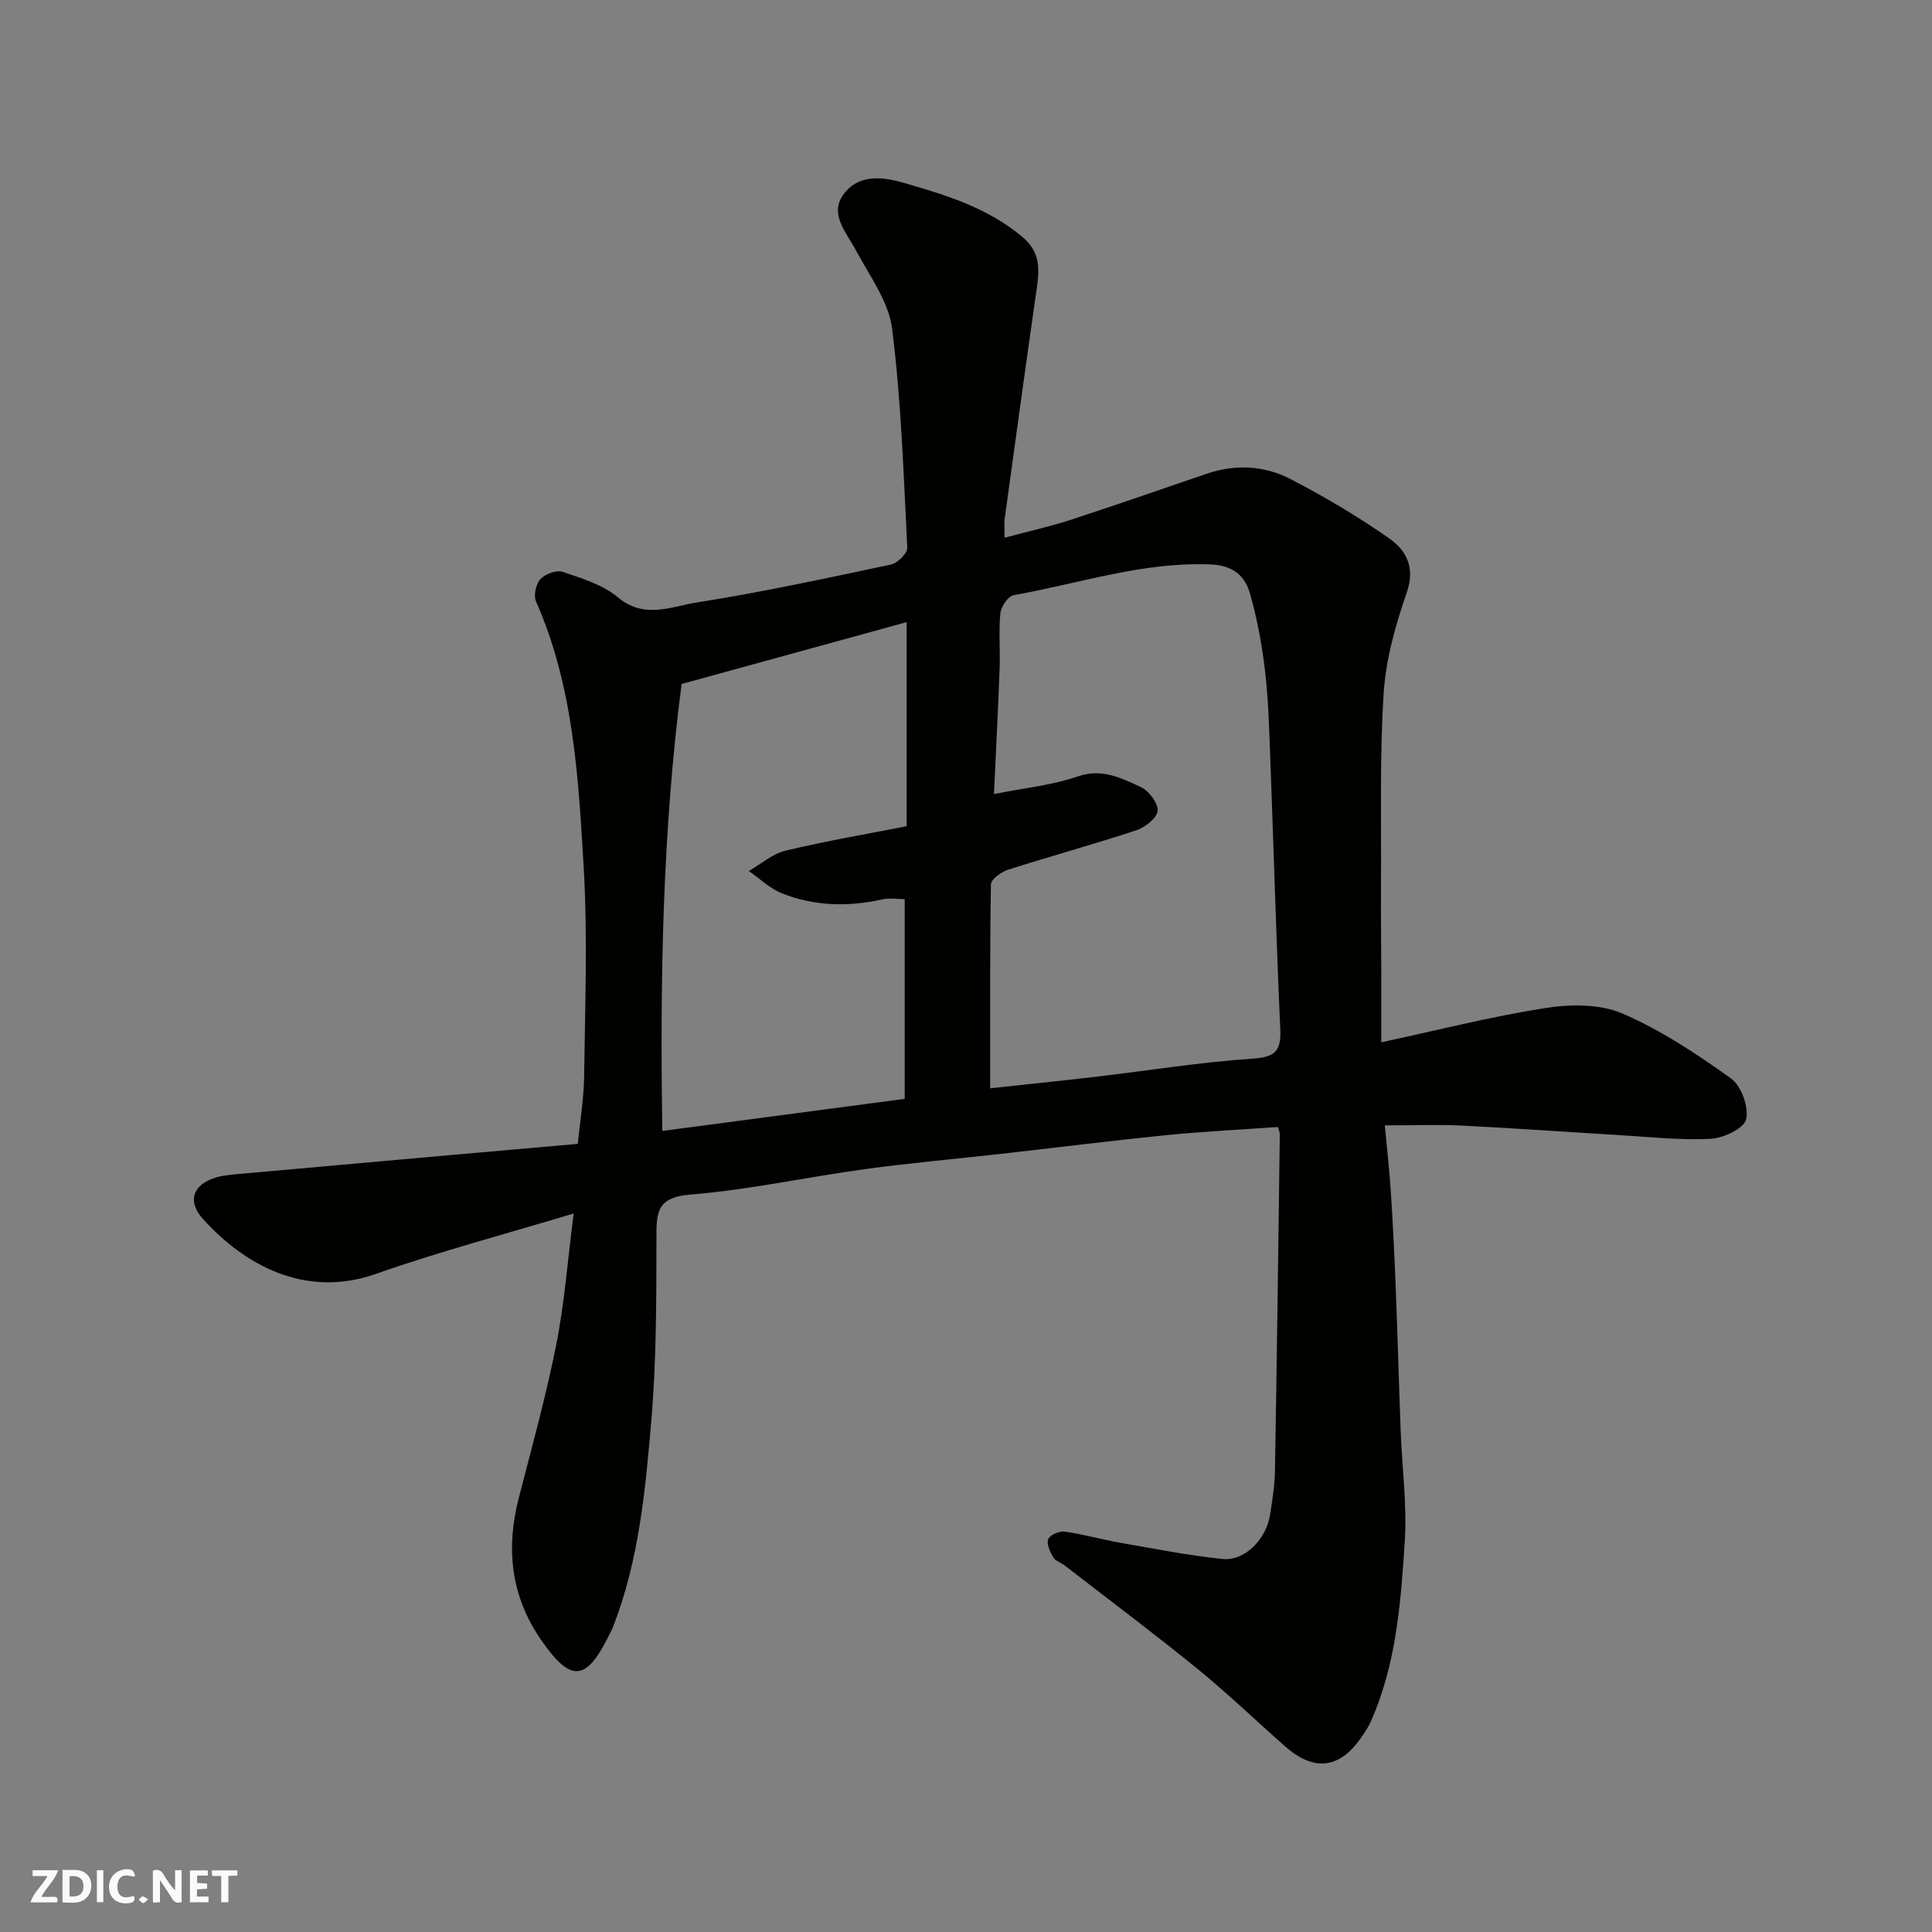 <svg enable-background="new 0 0 400 400" viewBox="0 0 400 400" xmlns="http://www.w3.org/2000/svg"><rect x="0" y="0" width="400" height="400" fill="#808080" stroke="none"/><g fill="#fafafb"><path d="m37.59 393.81c-.92.31-1.52.05-2-.78-.7-1.2-1.52-2.34-2.47-3.78v4.59c-.55.03-.95.05-1.41.07-.03-.37-.06-.64-.06-.91 0-1.91 0-3.81 0-5.7 1.13-.41 1.77-.03 2.29.91.62 1.11 1.38 2.14 2.31 3.19v-4.2h1.35v6.61z"/><path d="m12.94 393.88v-6.75c1.9.19 3.93-.54 5.37 1.29.8 1.01.78 2.88.03 3.97-1.37 1.97-3.4 1.51-5.4 1.49m1.45-1.22c2.04.12 2.92-.58 2.89-2.21-.03-1.51-.98-2.19-2.89-2z"/><path d="m11.81 393.87h-5.49c.68-2.18 2.47-3.48 3.51-5.45h-3.08v-1.21h5.29c-.71 2.13-2.44 3.48-3.47 5.51.86 0 1.63.04 2.39-.01.79-.05 1.14.21.85 1.16"/><path d="m39.33 393.86v-6.61h3.7v1.07h-2.22v1.52c.68.04 1.34.09 2.07.13v1.07c-.72.05-1.38.09-2.1.14v1.48h2.4v1.19h-3.85z"/><path d="m27.71 388.56c-1.15-.3-2.46-.61-3.1.64-.37.73-.41 1.93-.06 2.67.63 1.35 1.99.93 3.17.68.35.94-.01 1.32-.93 1.46-1.62.25-3.05-.27-3.76-1.48-.73-1.24-.6-3.03.31-4.17.88-1.11 2.71-1.7 4-1.16.32.13.44.74.65 1.12-.1.08-.19.16-.28.24"/><path d="m49.15 387.24v1.07c-.59.02-1.17.05-1.87.08v5.44h-1.48v-5.44h-1.85c-.05-.4-.08-.73-.13-1.15z"/><path d="m20.06 387.21h1.33v6.62h-1.33z"/><path d="m30.68 393.25c-.49.38-.8.79-1.05.76-.32-.05-.6-.45-.9-.7.26-.24.51-.64.8-.67.29-.04.62.3 1.15.61"/></g><path d="m264.59 233.33c-7.92.57-15.64.94-23.31 1.71-11.42 1.15-22.8 2.59-34.2 3.87-9.29 1.05-18.62 1.86-27.88 3.13-12.14 1.66-24.17 4.31-36.35 5.29-7.19.58-6.93 4.13-6.94 9.34-.02 12.43 0 24.91-1.05 37.29-1.22 14.44-2.55 28.98-7.88 42.72-.23.6-.55 1.18-.83 1.76-4.78 9.76-7.96 9.98-14.09 1.13-6.31-9.1-7.36-18.93-4.65-29.45 2.72-10.55 5.64-21.07 7.76-31.75 1.7-8.59 2.35-17.38 3.6-27.13-14.21 4.29-27.72 7.85-40.86 12.48-14.84 5.24-27.38-1.96-35.85-11.29-3.38-3.72-2.15-7.21 2.67-8.65 1.69-.5 3.51-.61 5.29-.77 14.73-1.33 29.47-2.64 44.2-3.95 8.36-.74 16.71-1.47 25.4-2.23.46-4.69 1.27-9.39 1.32-14.1.18-14.5.75-29.03-.11-43.48-1.1-18.56-2.14-37.28-9.86-54.74-.54-1.22-.01-3.61.92-4.61 1-1.07 3.34-1.94 4.63-1.5 3.97 1.35 8.3 2.66 11.41 5.27 5.45 4.58 11.01 1.91 16.26 1.08 13.51-2.14 26.91-5.03 40.29-7.87 1.36-.29 3.42-2.34 3.36-3.49-.76-15.13-1.25-30.32-3.14-45.33-.71-5.65-4.68-10.96-7.5-16.25-1.96-3.68-5.49-7.41-2.65-11.44 2.91-4.13 7.6-3.95 12.48-2.54 8.83 2.55 17.46 5.16 24.7 11.27 3.69 3.11 3.49 6.64 2.91 10.7-2.29 15.86-4.45 31.74-6.63 47.62-.13.97-.02 1.97-.02 3.91 4.9-1.31 9.38-2.31 13.73-3.72 9.44-3.07 18.8-6.37 28.2-9.55 5.87-1.99 11.83-1.68 17.19 1.09 7.09 3.66 14 7.76 20.53 12.33 3.47 2.43 5.41 5.97 3.63 11.13-2.31 6.72-4.34 13.8-4.79 20.83-.84 13.14-.48 26.36-.56 39.55-.04 6.33.05 12.66.06 18.99.01 4.49 0 8.97 0 13.82 11.54-2.48 22.68-5.33 33.99-7.1 5.17-.81 11.26-.87 15.91 1.13 7.98 3.43 15.41 8.37 22.52 13.46 2.13 1.53 3.72 5.97 3.11 8.48-.46 1.9-4.76 3.89-7.44 4.02-6.4.3-12.86-.43-19.29-.81-10.7-.63-21.4-1.41-32.11-1.94-4.97-.24-9.97-.04-15.96-.04.44 4.81.96 9.29 1.25 13.79.43 6.59.75 13.2 1.01 19.8.39 9.93.65 19.87 1.03 29.8.29 7.6 1.33 15.24.84 22.79-.82 12.68-1.76 25.46-7.07 37.34-.46 1.04-1.12 1.99-1.76 2.94-4.51 6.74-9.87 7.46-15.94 2.11-6.06-5.34-11.89-10.96-18.15-16.06-9.02-7.33-18.33-14.31-27.52-21.42-.77-.59-1.91-.92-2.35-1.67-.65-1.13-1.42-2.77-1.03-3.76.33-.86 2.28-1.71 3.37-1.56 3.86.54 7.64 1.62 11.48 2.3 7.06 1.23 14.1 2.63 21.22 3.37 4.63.48 9.1-4.09 9.87-9.21.44-2.92.95-5.86 1-8.79.4-23.26.71-46.53 1.01-69.79 0-.61-.28-1.23-.38-1.65zm-59.58-8.01c7.06-.77 14.57-1.53 22.06-2.41 10.73-1.26 21.42-3 32.18-3.72 4.64-.31 6.03-1.48 5.82-6.05-.85-18.84-1.38-37.7-2.09-56.56-.22-5.93-.38-11.89-1.08-17.78-.63-5.32-1.62-10.64-3.06-15.79-1.07-3.83-3.57-5.98-8.31-6.16-14.02-.54-27.15 3.98-40.65 6.37-1.15.2-2.62 2.36-2.76 3.73-.38 3.79-.01 7.65-.16 11.48-.32 8.66-.77 17.31-1.17 25.97 6.22-1.25 12.01-1.81 17.35-3.65 5.06-1.74 9.01.35 13.04 2.19 1.67.77 3.62 3.34 3.49 4.93-.12 1.49-2.6 3.43-4.42 4.04-8.79 2.9-17.73 5.34-26.55 8.16-1.41.45-3.53 1.98-3.54 3.04-.23 14.07-.15 28.14-.15 42.21zm-17.3-54.26c0-14.37 0-28.1 0-42.25-15.69 4.31-31 8.51-46.59 12.8-3.96 30.53-4.49 61.33-3.99 92.54 16.87-2.23 33.19-4.39 50.18-6.64 0-13.74 0-27.41 0-41.35-1.42 0-3.1-.3-4.65.05-7.07 1.58-14.06 1.41-20.78-1.26-2.5-.99-4.57-3.04-6.84-4.61 2.51-1.44 4.86-3.56 7.56-4.21 8.34-2 16.81-3.44 25.11-5.07z" fill="#010100"/></svg>